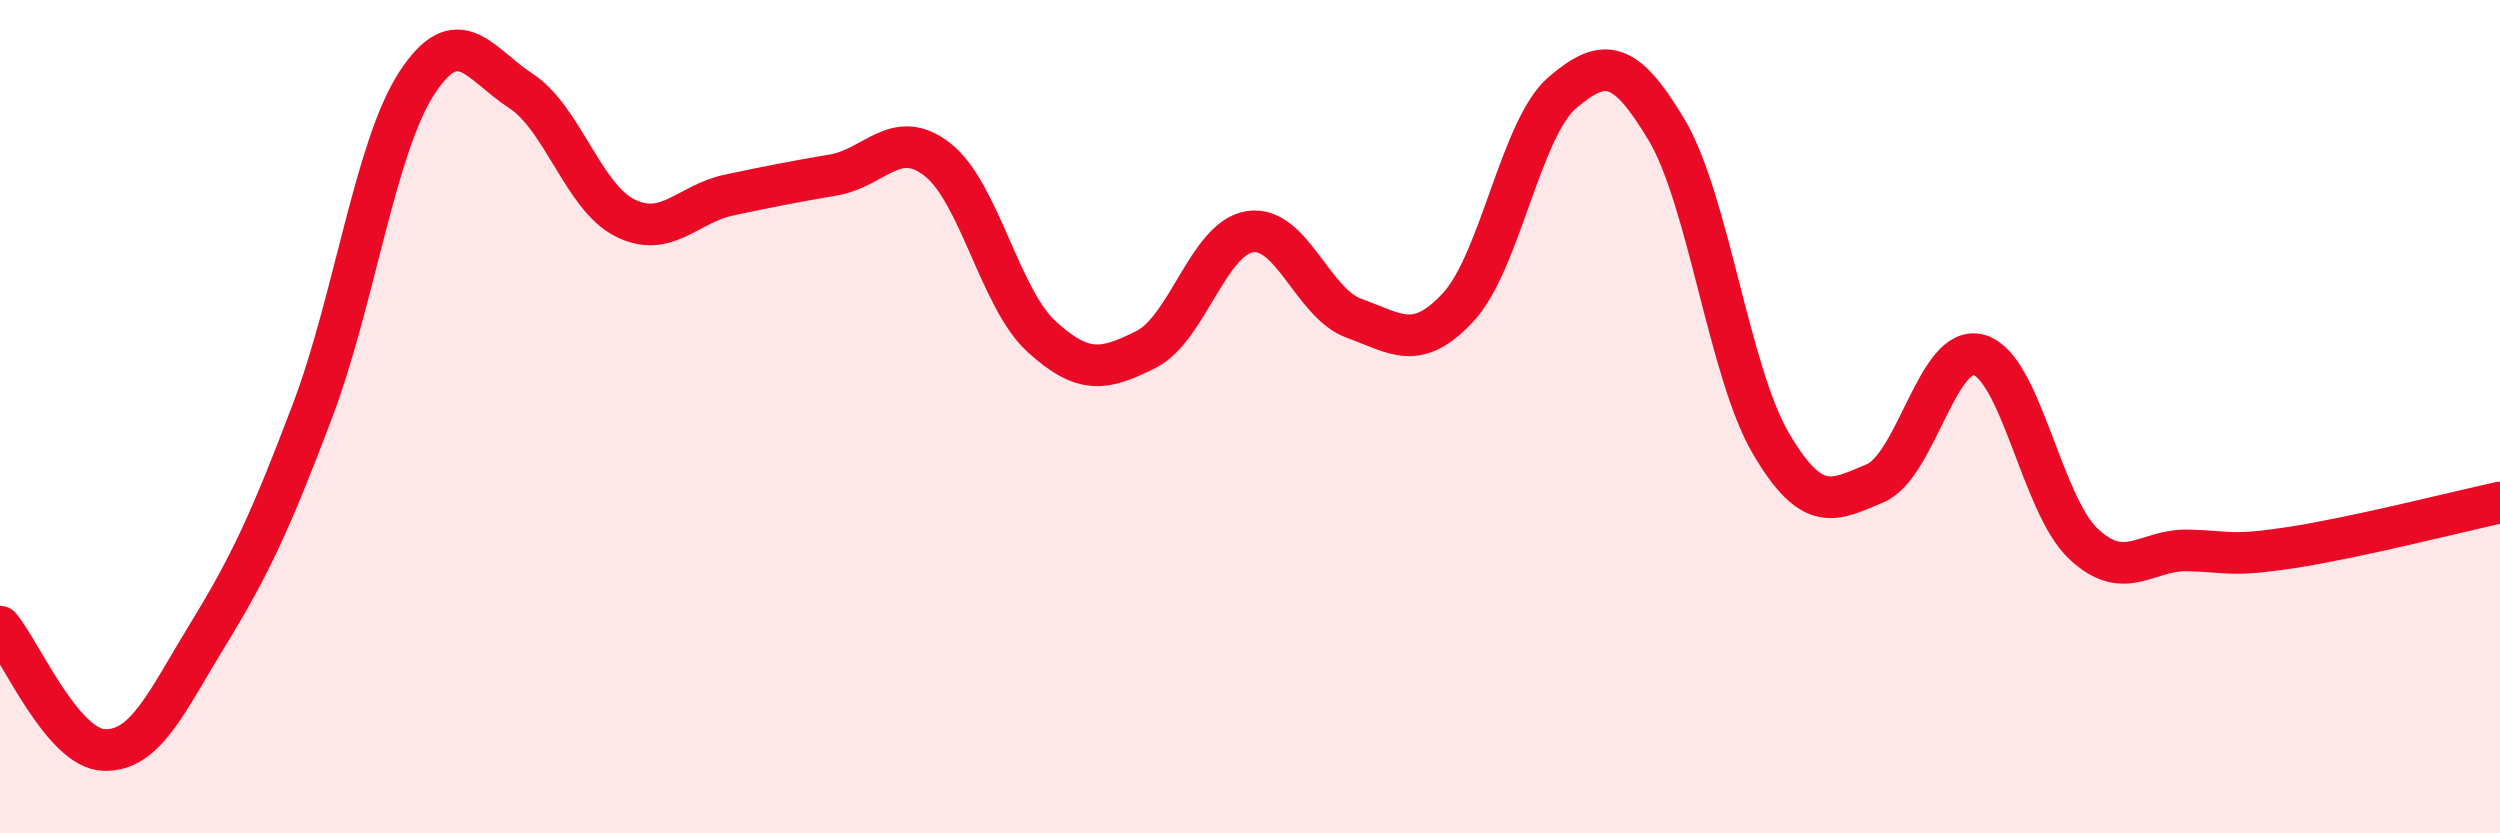 
    <svg width="60" height="20" viewBox="0 0 60 20" xmlns="http://www.w3.org/2000/svg">
      <path
        d="M 0,15.04 C 0.5,15.63 1.5,17.97 2.5,18 C 3.5,18.03 4,16.84 5,15.21 C 6,13.58 6.5,12.5 7.5,9.86 C 8.5,7.22 9,3.54 10,2 C 11,0.46 11.5,1.53 12.5,2.18 C 13.5,2.83 14,4.73 15,5.23 C 16,5.73 16.5,4.89 17.5,4.68 C 18.5,4.47 19,4.37 20,4.2 C 21,4.03 21.5,3.05 22.5,3.83 C 23.5,4.61 24,7.17 25,8.08 C 26,8.99 26.5,8.89 27.5,8.39 C 28.5,7.89 29,5.71 30,5.56 C 31,5.41 31.5,7.28 32.5,7.64 C 33.5,8 34,8.45 35,7.37 C 36,6.29 36.5,3.07 37.5,2.22 C 38.5,1.37 39,1.44 40,3.12 C 41,4.8 41.5,8.94 42.5,10.64 C 43.5,12.34 44,12.02 45,11.6 C 46,11.18 46.5,8.23 47.5,8.52 C 48.5,8.81 49,12.11 50,13.05 C 51,13.99 51.5,13.19 52.5,13.21 C 53.5,13.23 53.5,13.37 55,13.14 C 56.5,12.91 59,12.28 60,12.06L60 20L0 20Z"
        fill="#EB0A25"
        opacity="0.1"
        stroke-linecap="round"
        stroke-linejoin="round"
      />
      <path
        d="M 0,15.04 C 0.5,15.63 1.5,17.97 2.5,18 C 3.5,18.03 4,16.84 5,15.21 C 6,13.58 6.5,12.5 7.5,9.86 C 8.5,7.22 9,3.54 10,2 C 11,0.46 11.5,1.53 12.5,2.18 C 13.5,2.83 14,4.73 15,5.23 C 16,5.73 16.5,4.89 17.5,4.68 C 18.5,4.47 19,4.37 20,4.2 C 21,4.03 21.5,3.05 22.5,3.83 C 23.5,4.61 24,7.17 25,8.08 C 26,8.99 26.5,8.89 27.5,8.39 C 28.5,7.89 29,5.71 30,5.56 C 31,5.41 31.5,7.28 32.5,7.64 C 33.5,8 34,8.45 35,7.37 C 36,6.29 36.5,3.07 37.5,2.22 C 38.5,1.37 39,1.44 40,3.12 C 41,4.8 41.5,8.94 42.5,10.64 C 43.5,12.34 44,12.02 45,11.6 C 46,11.18 46.5,8.23 47.5,8.52 C 48.5,8.81 49,12.11 50,13.05 C 51,13.99 51.5,13.19 52.5,13.21 C 53.5,13.23 53.5,13.37 55,13.14 C 56.5,12.91 59,12.28 60,12.06"
        stroke="#EB0A25"
        stroke-width="1"
        fill="none"
        stroke-linecap="round"
        stroke-linejoin="round"
      />
    </svg>
  